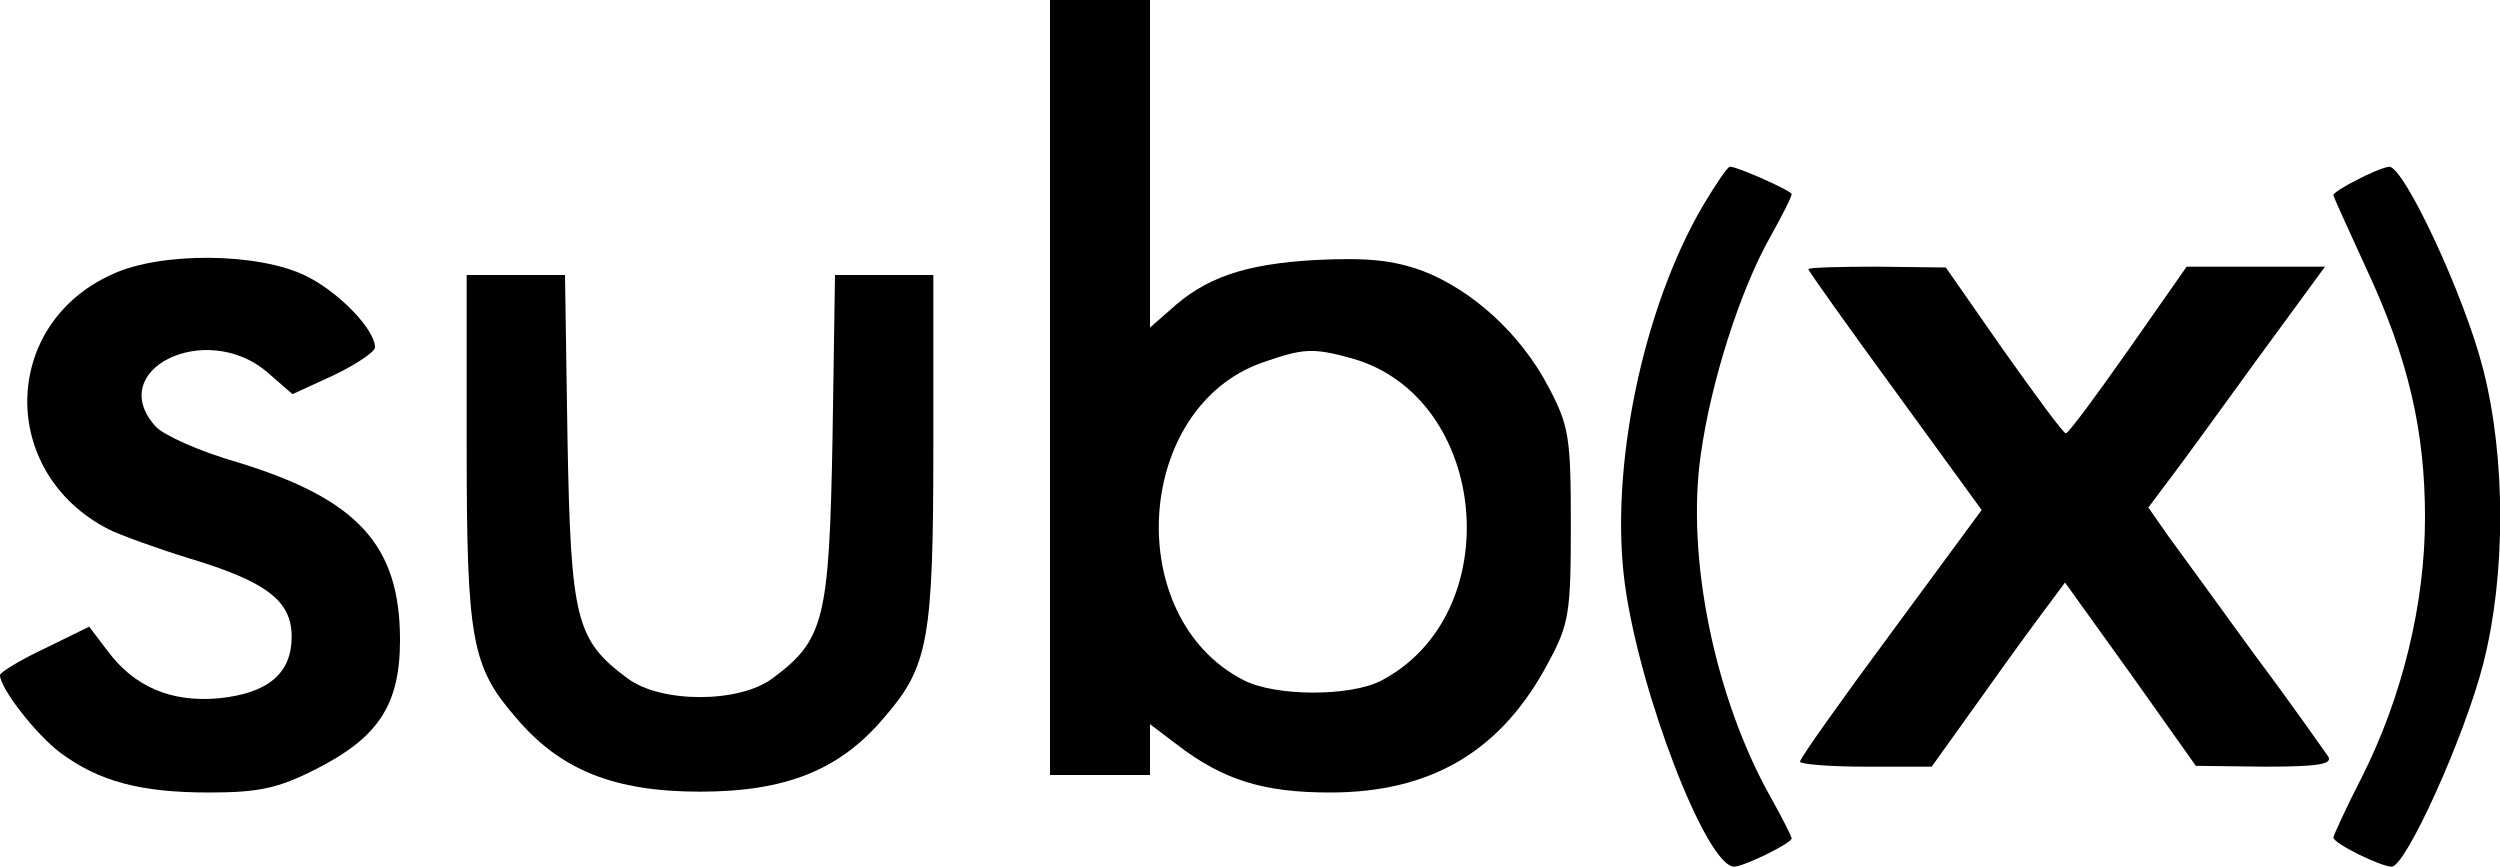 <?xml version="1.0" standalone="no"?>
<!DOCTYPE svg PUBLIC "-//W3C//DTD SVG 20010904//EN"
 "http://www.w3.org/TR/2001/REC-SVG-20010904/DTD/svg10.dtd">
<svg version="1.0" xmlns="http://www.w3.org/2000/svg"
 width="300pt" height="104pt" viewBox="0 0 300 104"
 preserveAspectRatio="xMidYMid meet">
<g transform="translate(0,104) scale(0.1,-0.1)"
fill="#000000" stroke="none">
<path d="M1260 575 l0 -465 60 0 60 0 0 31 0 30 33 -25 c55 -42 103 -57 183
-57 122 0 206 50 262 156 25 46 27 60 27 165 0 105 -2 119 -27 166 -33 63 -91
116 -151 139 -36 13 -66 16 -129 13 -85 -5 -132 -21 -175 -61 l-23 -20 0 196
0 197 -60 0 -60 0 0 -465z m362 35 c165 -46 189 -307 35 -387 -37 -19 -127
-19 -165 1 -146 75 -131 327 23 381 49 17 60 18 107 5z"/>
<path d="M2044 794 c-73 -124 -113 -318 -94 -456 18 -131 98 -338 131 -338 11
0 69 28 69 34 0 2 -11 24 -25 49 -67 119 -102 288 -84 412 12 86 47 197 84
262 14 25 25 47 25 50 0 4 -65 33 -74 33 -3 0 -17 -21 -32 -46z"/>
<path d="M2828 824 c-16 -8 -28 -16 -28 -18 0 -2 18 -41 39 -87 51 -109 71
-196 71 -300 0 -103 -27 -215 -76 -312 -19 -37 -34 -70 -34 -72 0 -7 57 -35
70 -35 17 0 88 157 110 244 27 106 27 246 0 352 -22 88 -95 244 -113 244 -7
-1 -24 -8 -39 -16z"/>
<path d="M135 711 c-134 -60 -137 -238 -5 -306 14 -7 58 -23 97 -35 93 -28
123 -51 123 -94 0 -44 -28 -68 -88 -74 -57 -5 -101 14 -133 57 l-22 29 -53
-26 c-30 -14 -54 -29 -54 -32 0 -16 43 -71 72 -93 47 -35 97 -48 179 -48 59 0
83 5 128 28 75 38 101 77 101 155 0 114 -51 169 -194 213 -46 13 -90 33 -99
43 -62 68 59 128 133 66 l31 -27 50 23 c27 13 49 28 49 33 0 22 -44 67 -83 86
-57 28 -174 29 -232 2z"/>
<path d="M2170 717 c0 -2 47 -68 104 -146 l104 -143 -109 -148 c-60 -81 -109
-150 -109 -154 0 -3 35 -6 79 -6 l79 0 63 88 c34 48 70 97 80 110 l17 23 79
-110 78 -110 83 -1 c64 0 81 3 76 12 -5 7 -44 63 -89 123 -44 61 -91 125 -104
143 l-23 33 24 32 c14 18 61 83 106 145 l82 112 -83 0 -83 0 -70 -100 c-38
-54 -71 -99 -75 -100 -3 0 -36 45 -75 100 l-69 99 -82 1 c-46 0 -83 -1 -83 -3z"/>
<path d="M560 504 c0 -232 6 -264 59 -325 53 -63 118 -89 221 -89 103 0 168
26 221 89 53 61 59 93 59 325 l0 206 -59 0 -59 0 -3 -197 c-4 -217 -10 -241
-72 -287 -40 -30 -134 -30 -174 0 -62 46 -68 70 -72 287 l-3 197 -59 0 -59 0
0 -206z"/>
</g>
</svg>
